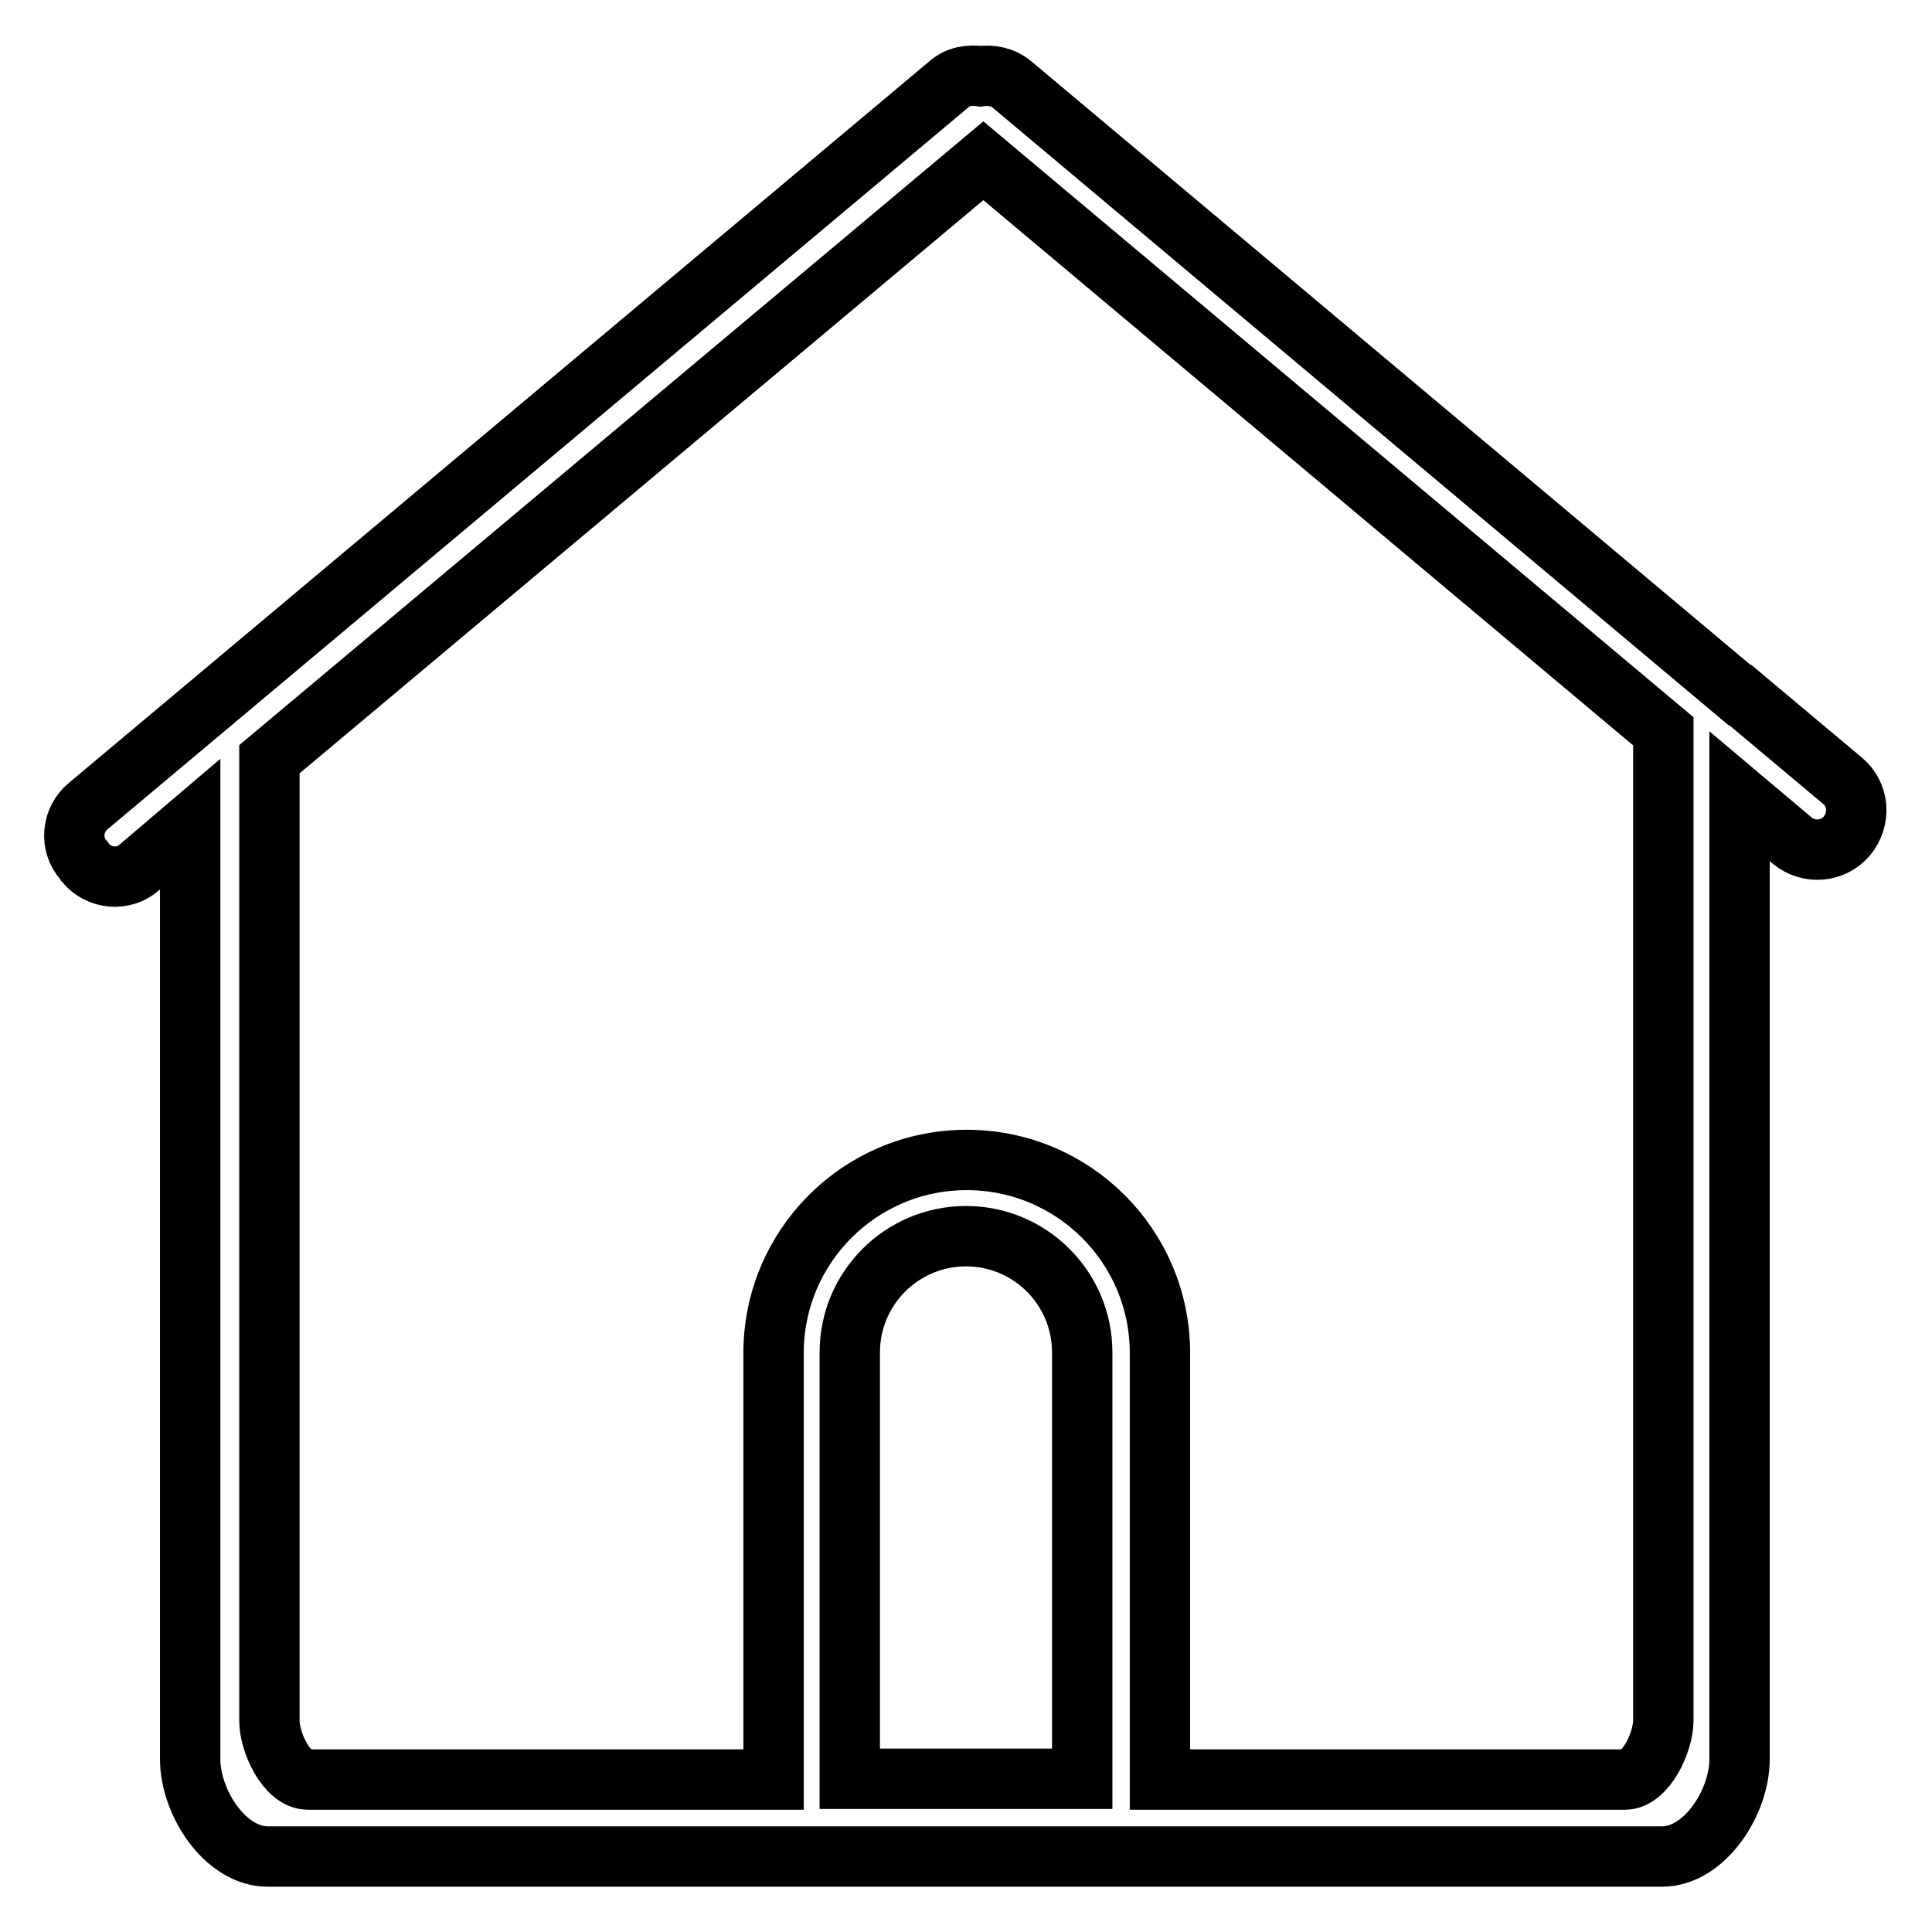 <?xml version="1.0" encoding="utf-8"?>
<!-- Svg Vector Icons : http://www.onlinewebfonts.com/icon -->
<!DOCTYPE svg PUBLIC "-//W3C//DTD SVG 1.1//EN" "http://www.w3.org/Graphics/SVG/1.1/DTD/svg11.dtd">
<svg version="1.1" xmlns="http://www.w3.org/2000/svg" xmlns:xlink="http://www.w3.org/1999/xlink" x="0px" y="0px" viewBox="0 0 256 256" enable-background="new 0 0 256 256" xml:space="preserve">
<g><g><path stroke-width="8" fill-opacity="0" stroke="#000000"  d="M244.2,103.5l-13.6-11.4l0,0h-0.1l-96.4-80.9c-1.2-1-2.7-1.3-4.2-1.1c-1.4-0.2-3,0-4.2,1.1l-114,95.6c-2.2,1.8-2.5,5.1-0.6,7.2l0.2,0.3c1.8,2.2,5.1,2.5,7.2,0.6l6.7-5.7v123.9c0,5.7,4.6,12.9,10.3,12.9h184.7c5.7,0,10.3-7.2,10.3-12.9V105.5l7,5.9c2.2,1.8,5.4,1.5,7.2-0.6C246.6,108.5,246.3,105.3,244.2,103.5z M112.6,235.7v-56.5c0-8.5,6.9-15.4,15.4-15.4c8.5,0,15.4,6.9,15.4,15.4v56.5H112.6z M220.4,228c0,2.8-2.3,7.8-5.1,7.8h-61.6v-56.5c0-14.2-11.5-25.6-25.6-25.6c-14.2,0-25.6,11.5-25.6,25.6v56.5H40.8c-2.8,0-5.1-4.9-5.1-7.8V100.6l94.6-79.3l90.1,75.6V228z"/></g></g>
</svg>